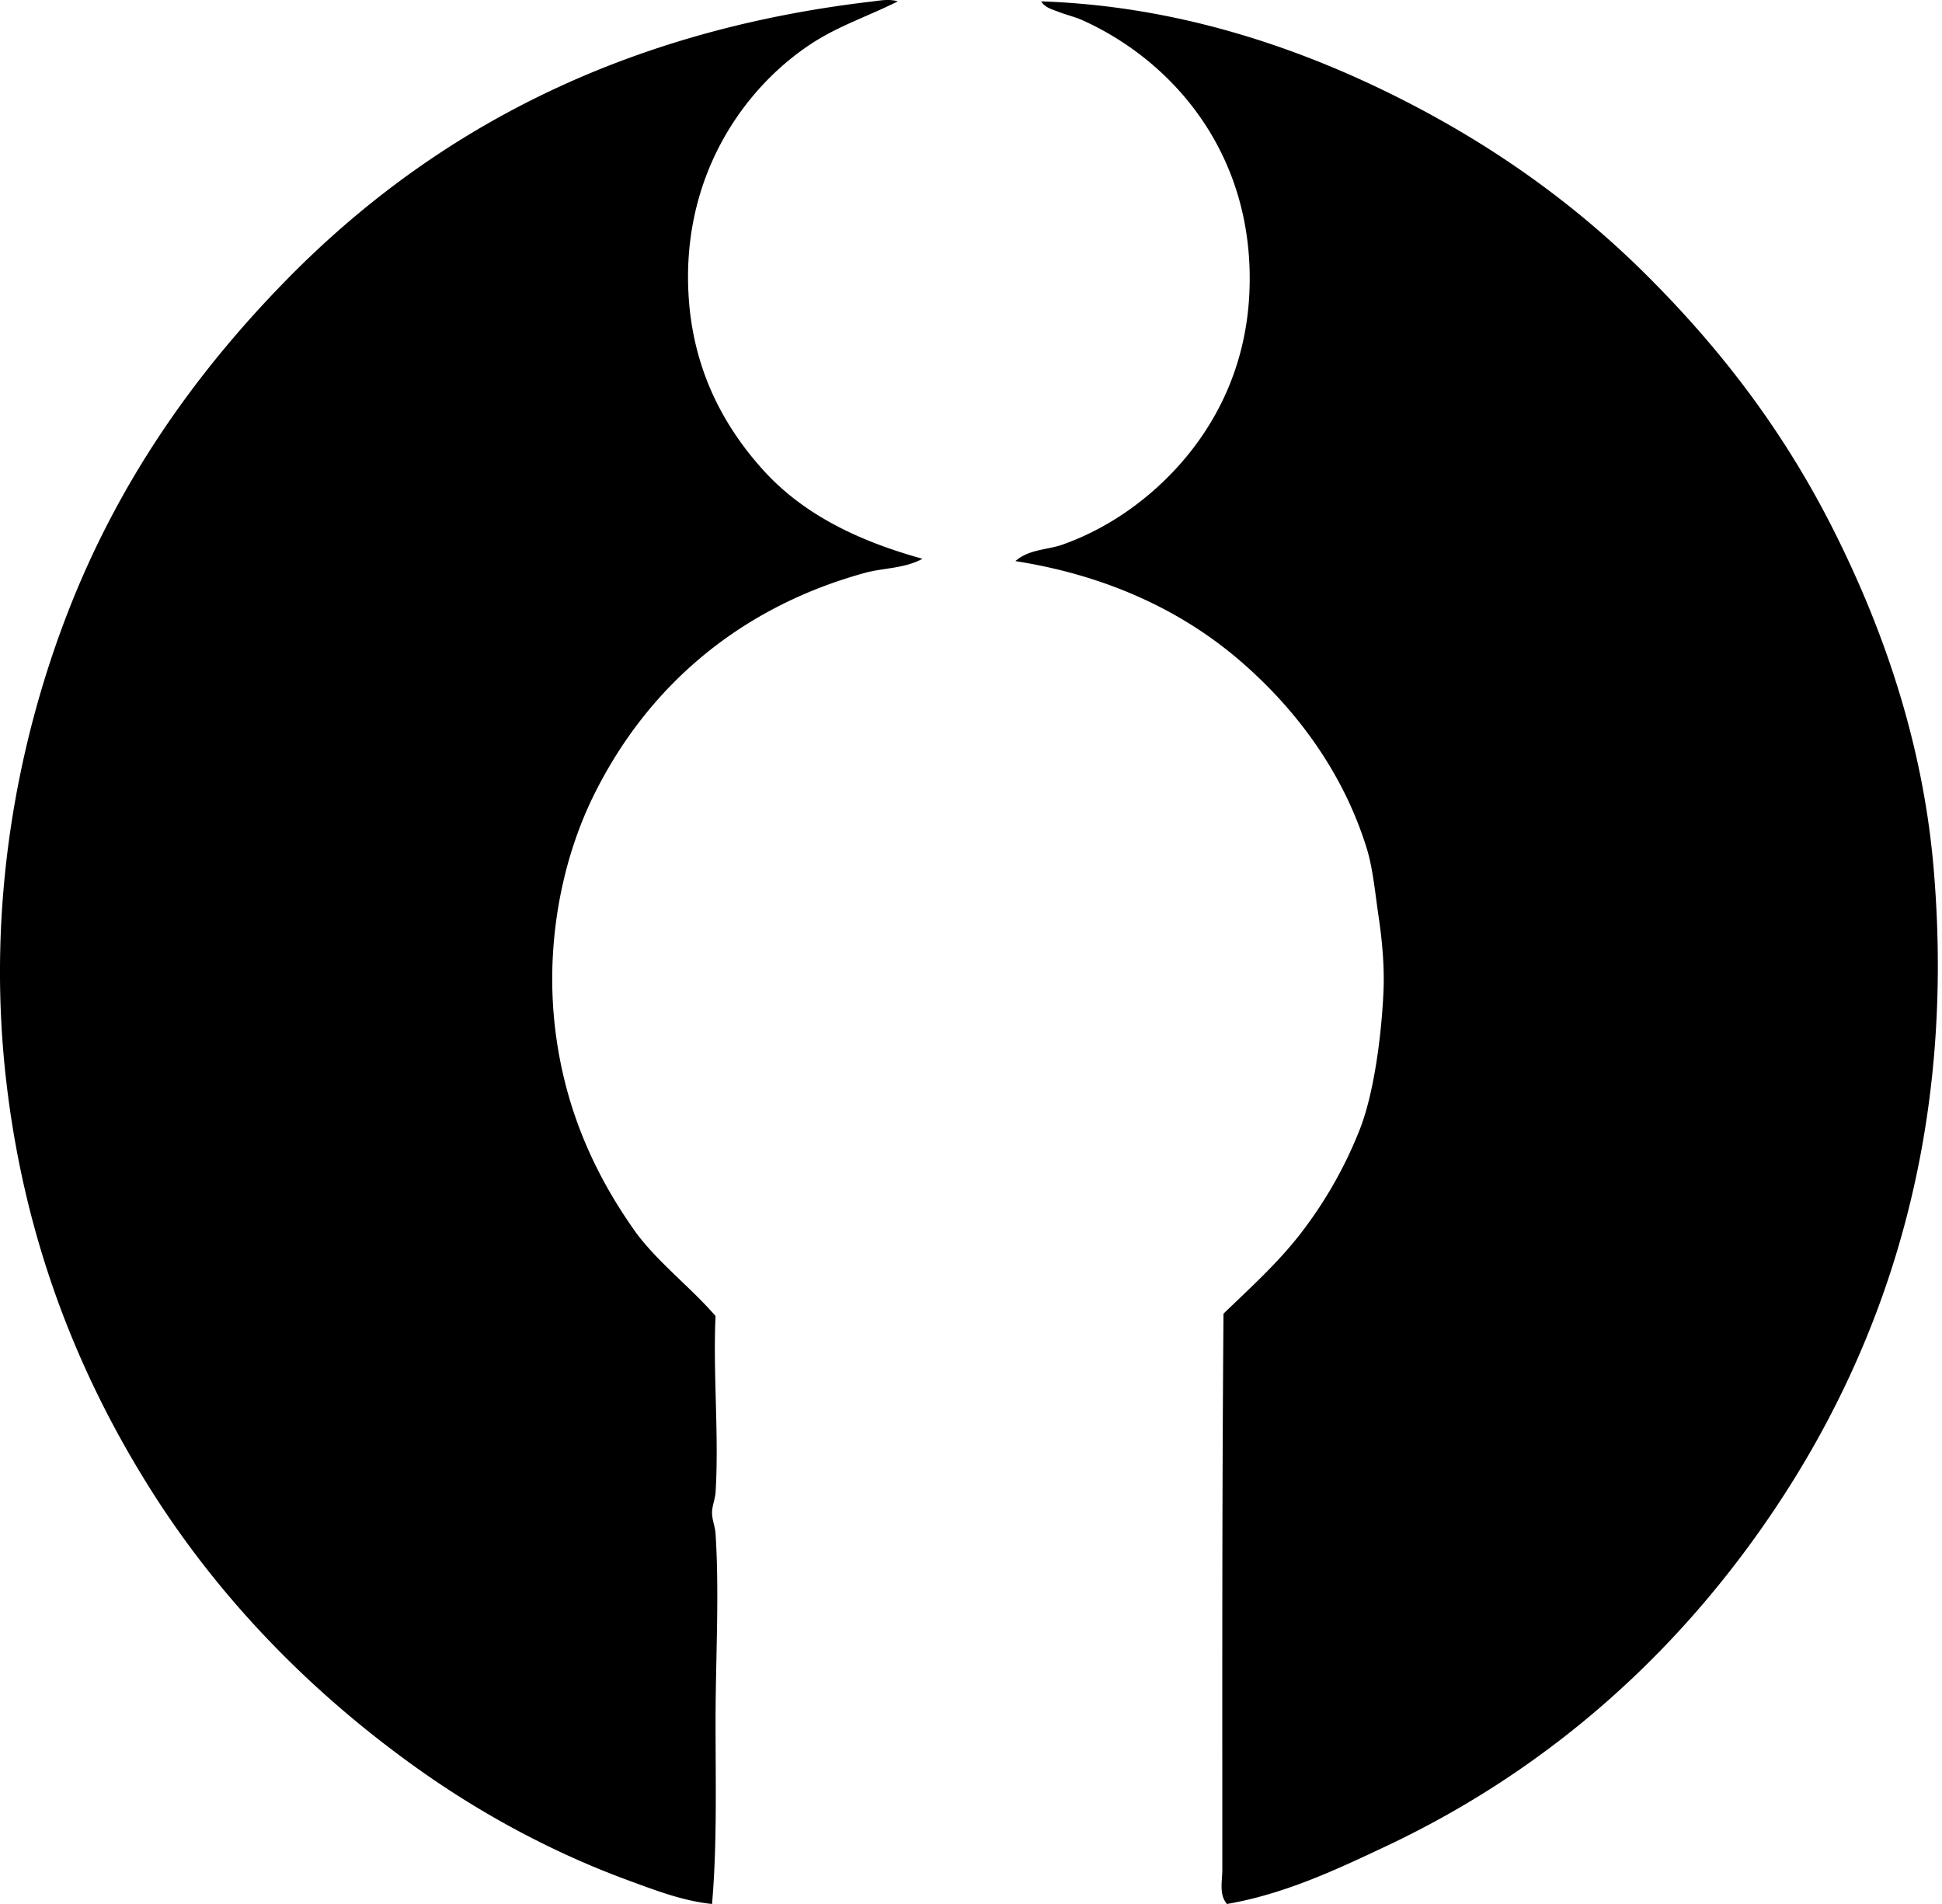 <svg xmlns="http://www.w3.org/2000/svg" width="204" height="200" fill="none" viewBox="0 0 204 200">
  <path fill="#000" fill-rule="evenodd" d="M94.31.146c-3.09 1.543-6.158 2.562-8.893 4.321-7.277 4.69-13.784 13.99-13.092 26.435.439 7.926 3.705 13.865 7.782 18.405 4.223 4.701 10.009 7.509 16.799 9.388-1.935 1.045-4.102.946-6.052 1.482-13.238 3.643-22.915 12.02-28.533 23.469-3.336 6.797-5.12 15.75-3.953 24.827 1.109 8.634 4.462 15.458 8.523 21.122 2.434 3.207 5.658 5.622 8.276 8.647-.283 5.927.375 12.614 0 18.529-.044.687-.363 1.423-.37 2.098-.008.766.324 1.492.37 2.225.41 6.446 0 13.17 0 19.763 0 6.529.166 12.985-.37 19.143-3.093-.322-5.967-1.443-8.772-2.471-8.2-3.007-15.855-7.219-22.48-11.983-10.864-7.792-20.52-17.567-27.916-29.397C8.257 144.361 2.65 130.523.682 113.783-1.514 95.117 1.84 77.977 7.104 64.378c5.342-13.798 13.311-25.016 22.604-34.584C44.638 14.396 64.49 3.297 91.715.146c.548-.063 1.703-.295 2.595 0ZM128.895 200c-.863-.95-.495-2.456-.495-3.582 0-19.439-.034-39.447.125-58.427 2.854-2.761 5.805-5.396 8.276-8.647a44.509 44.509 0 0 0 6.054-10.745c1.43-3.646 2.242-9.524 2.469-14.328.122-2.539-.108-5.305-.495-7.906-.371-2.498-.6-5.084-1.233-7.162-2.484-8.13-7.589-14.923-13.587-20.009-6.19-5.25-14.05-8.798-23.345-10.253 1.433-1.262 3.351-1.167 4.94-1.73 4.626-1.64 8.681-4.49 11.857-7.904 4.121-4.435 7.42-10.596 7.781-18.529.651-14.33-7.83-24.283-17.54-28.657-.782-.351-1.676-.554-2.471-.863-.619-.244-1.482-.454-1.852-1.112 14.24.468 26.779 4.8 36.807 9.759 10.58 5.23 19.363 11.583 26.928 19.143 7.745 7.745 14.286 16.277 19.516 26.679 5.106 10.158 9.361 22.11 10.499 35.577 2.591 30.673-6.743 53.949-19.64 71.392-9.739 13.172-22.366 23.929-37.922 31.251-5.171 2.437-10.574 4.991-16.672 6.053Z" clip-rule="evenodd"/>
</svg>
